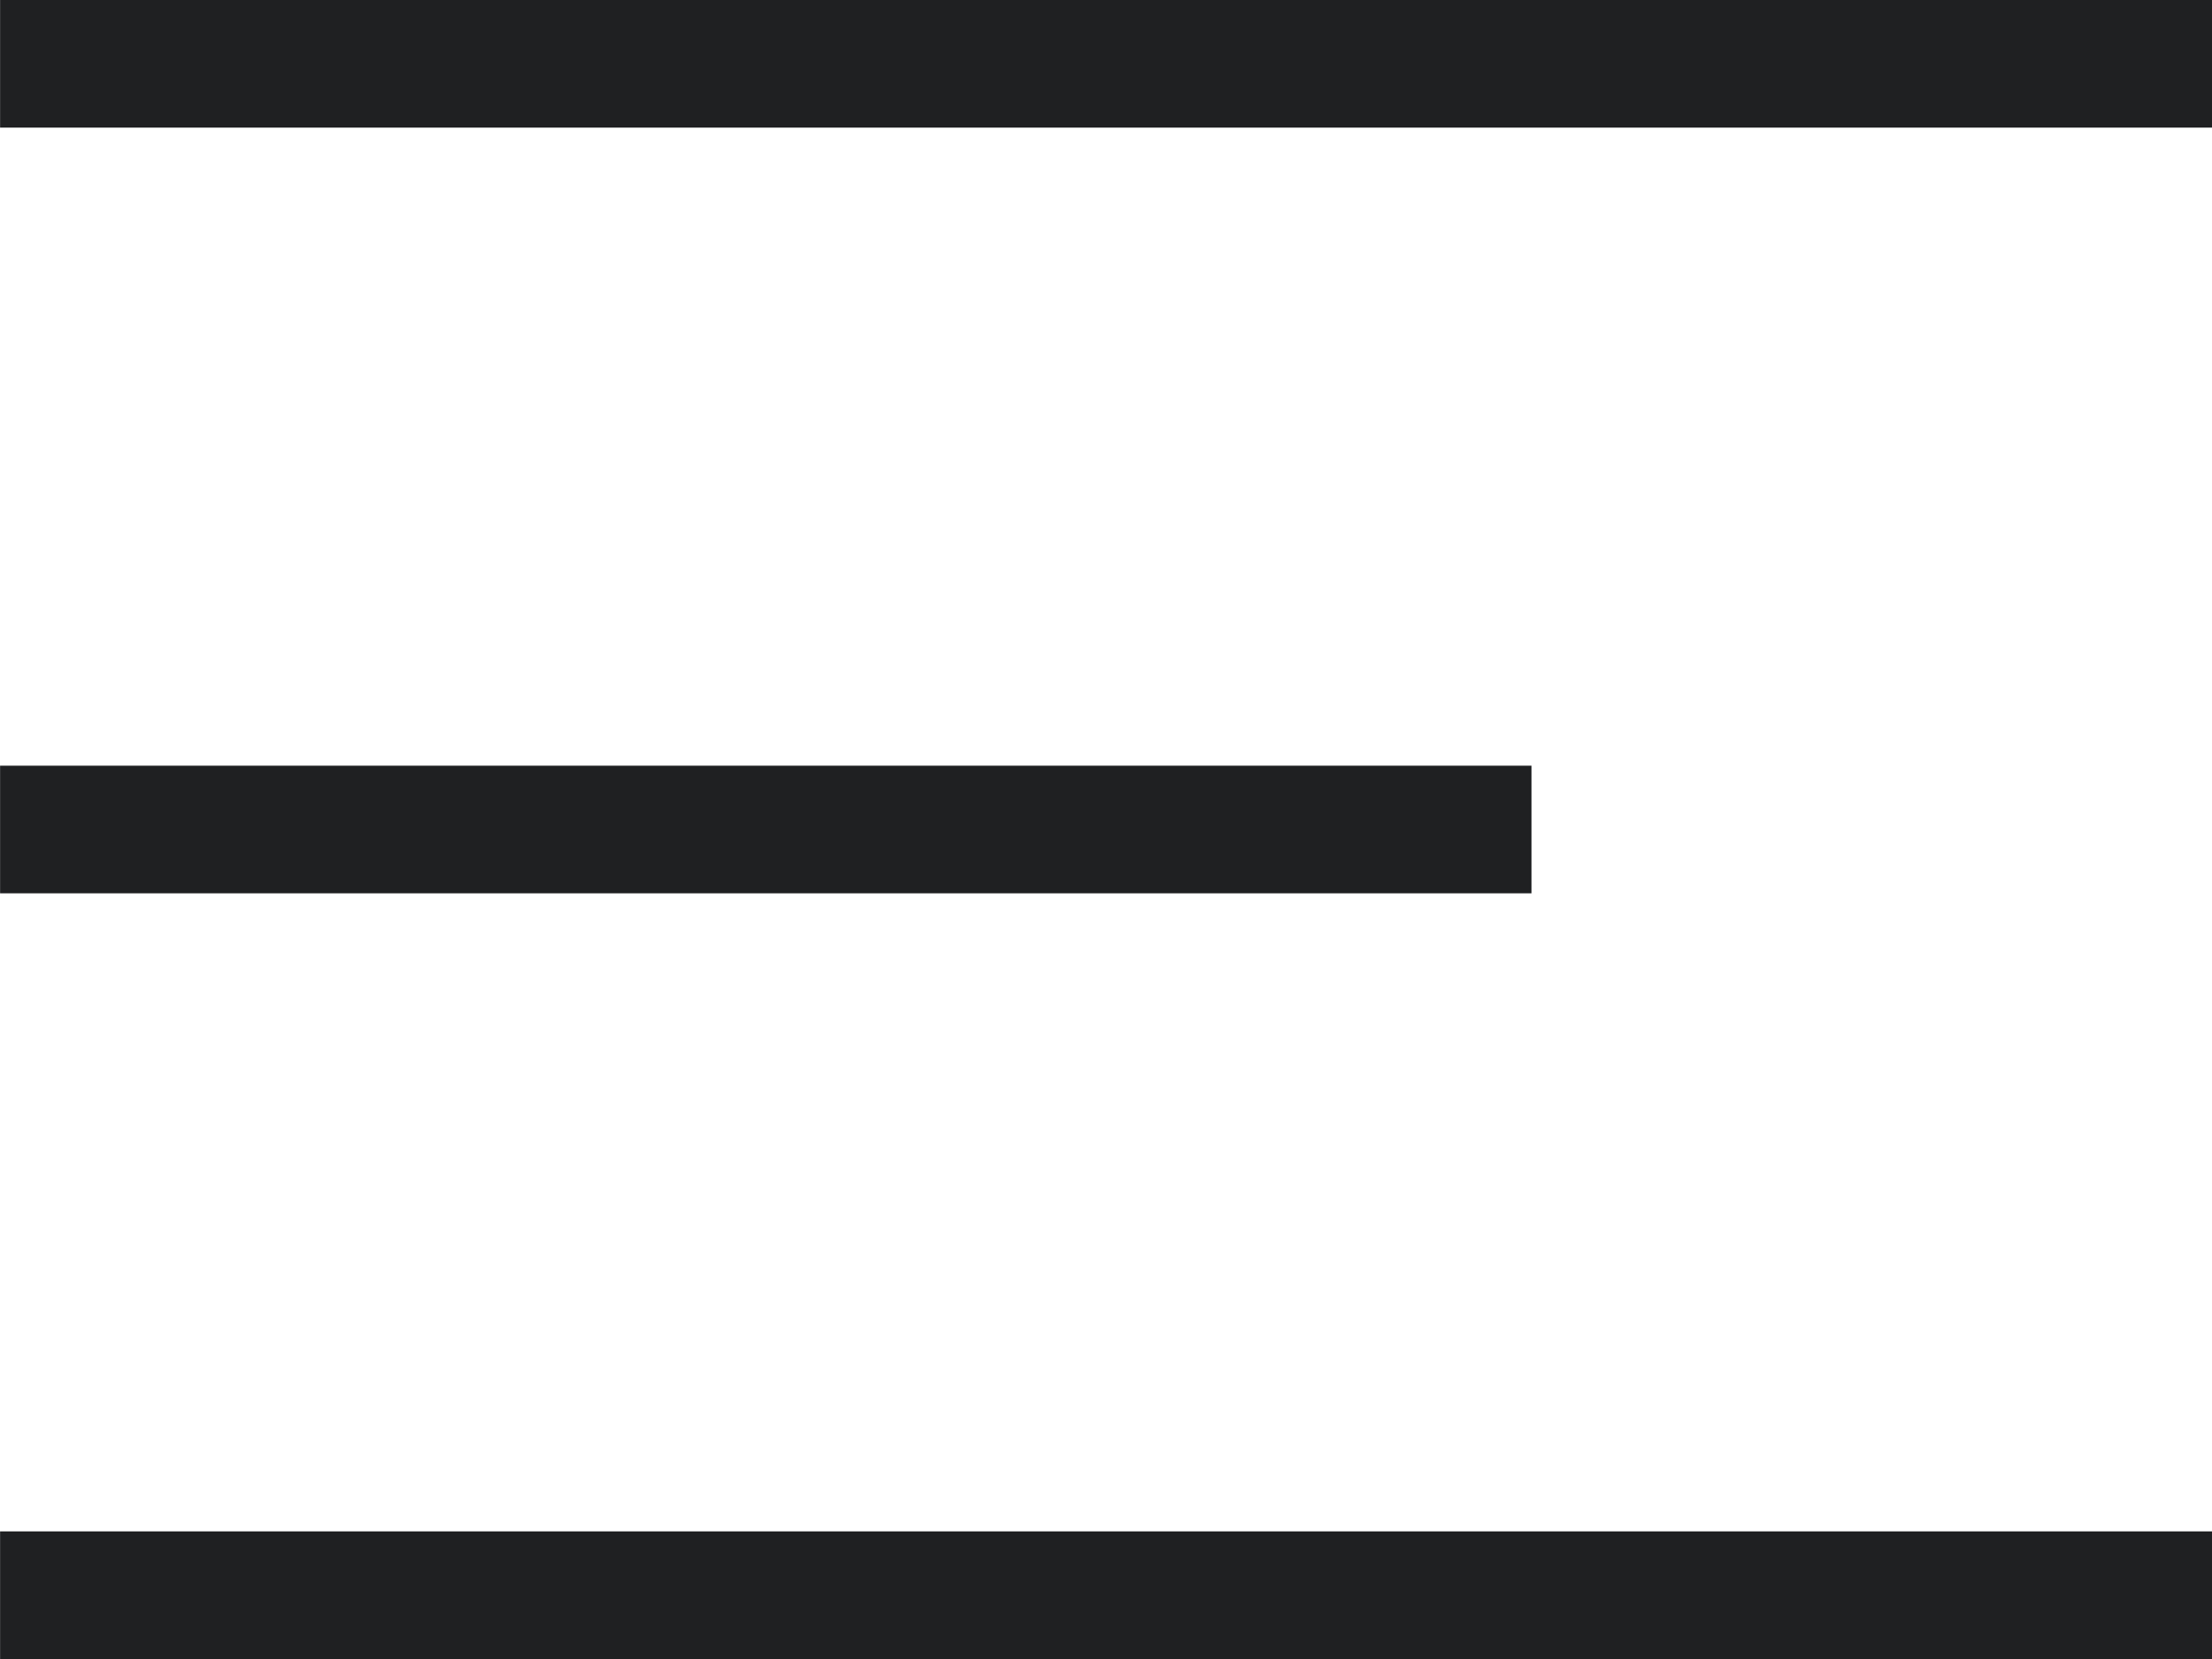 <svg xmlns="http://www.w3.org/2000/svg" width="26" height="19.5" viewBox="0 0 26 19.5">
  <g id="グループ_4495" data-name="グループ 4495" transform="translate(-331 -21.25)">
    <path id="パス_17" data-name="パス 17" d="M-16594.8-12677.36h26" transform="translate(16925.801 12699.36)" fill="none" stroke="#1f2022" stroke-width="1.5"/>
    <path id="パス_18" data-name="パス 18" d="M-16594.8-12677.36h18" transform="translate(16925.801 12708.36)" fill="none" stroke="#1f2022" stroke-width="1.5"/>
    <path id="パス_19" data-name="パス 19" d="M-16594.8-12677.36h26" transform="translate(16925.801 12717.36)" fill="none" stroke="#1f2022" stroke-width="1.5"/>
  </g>
</svg>
